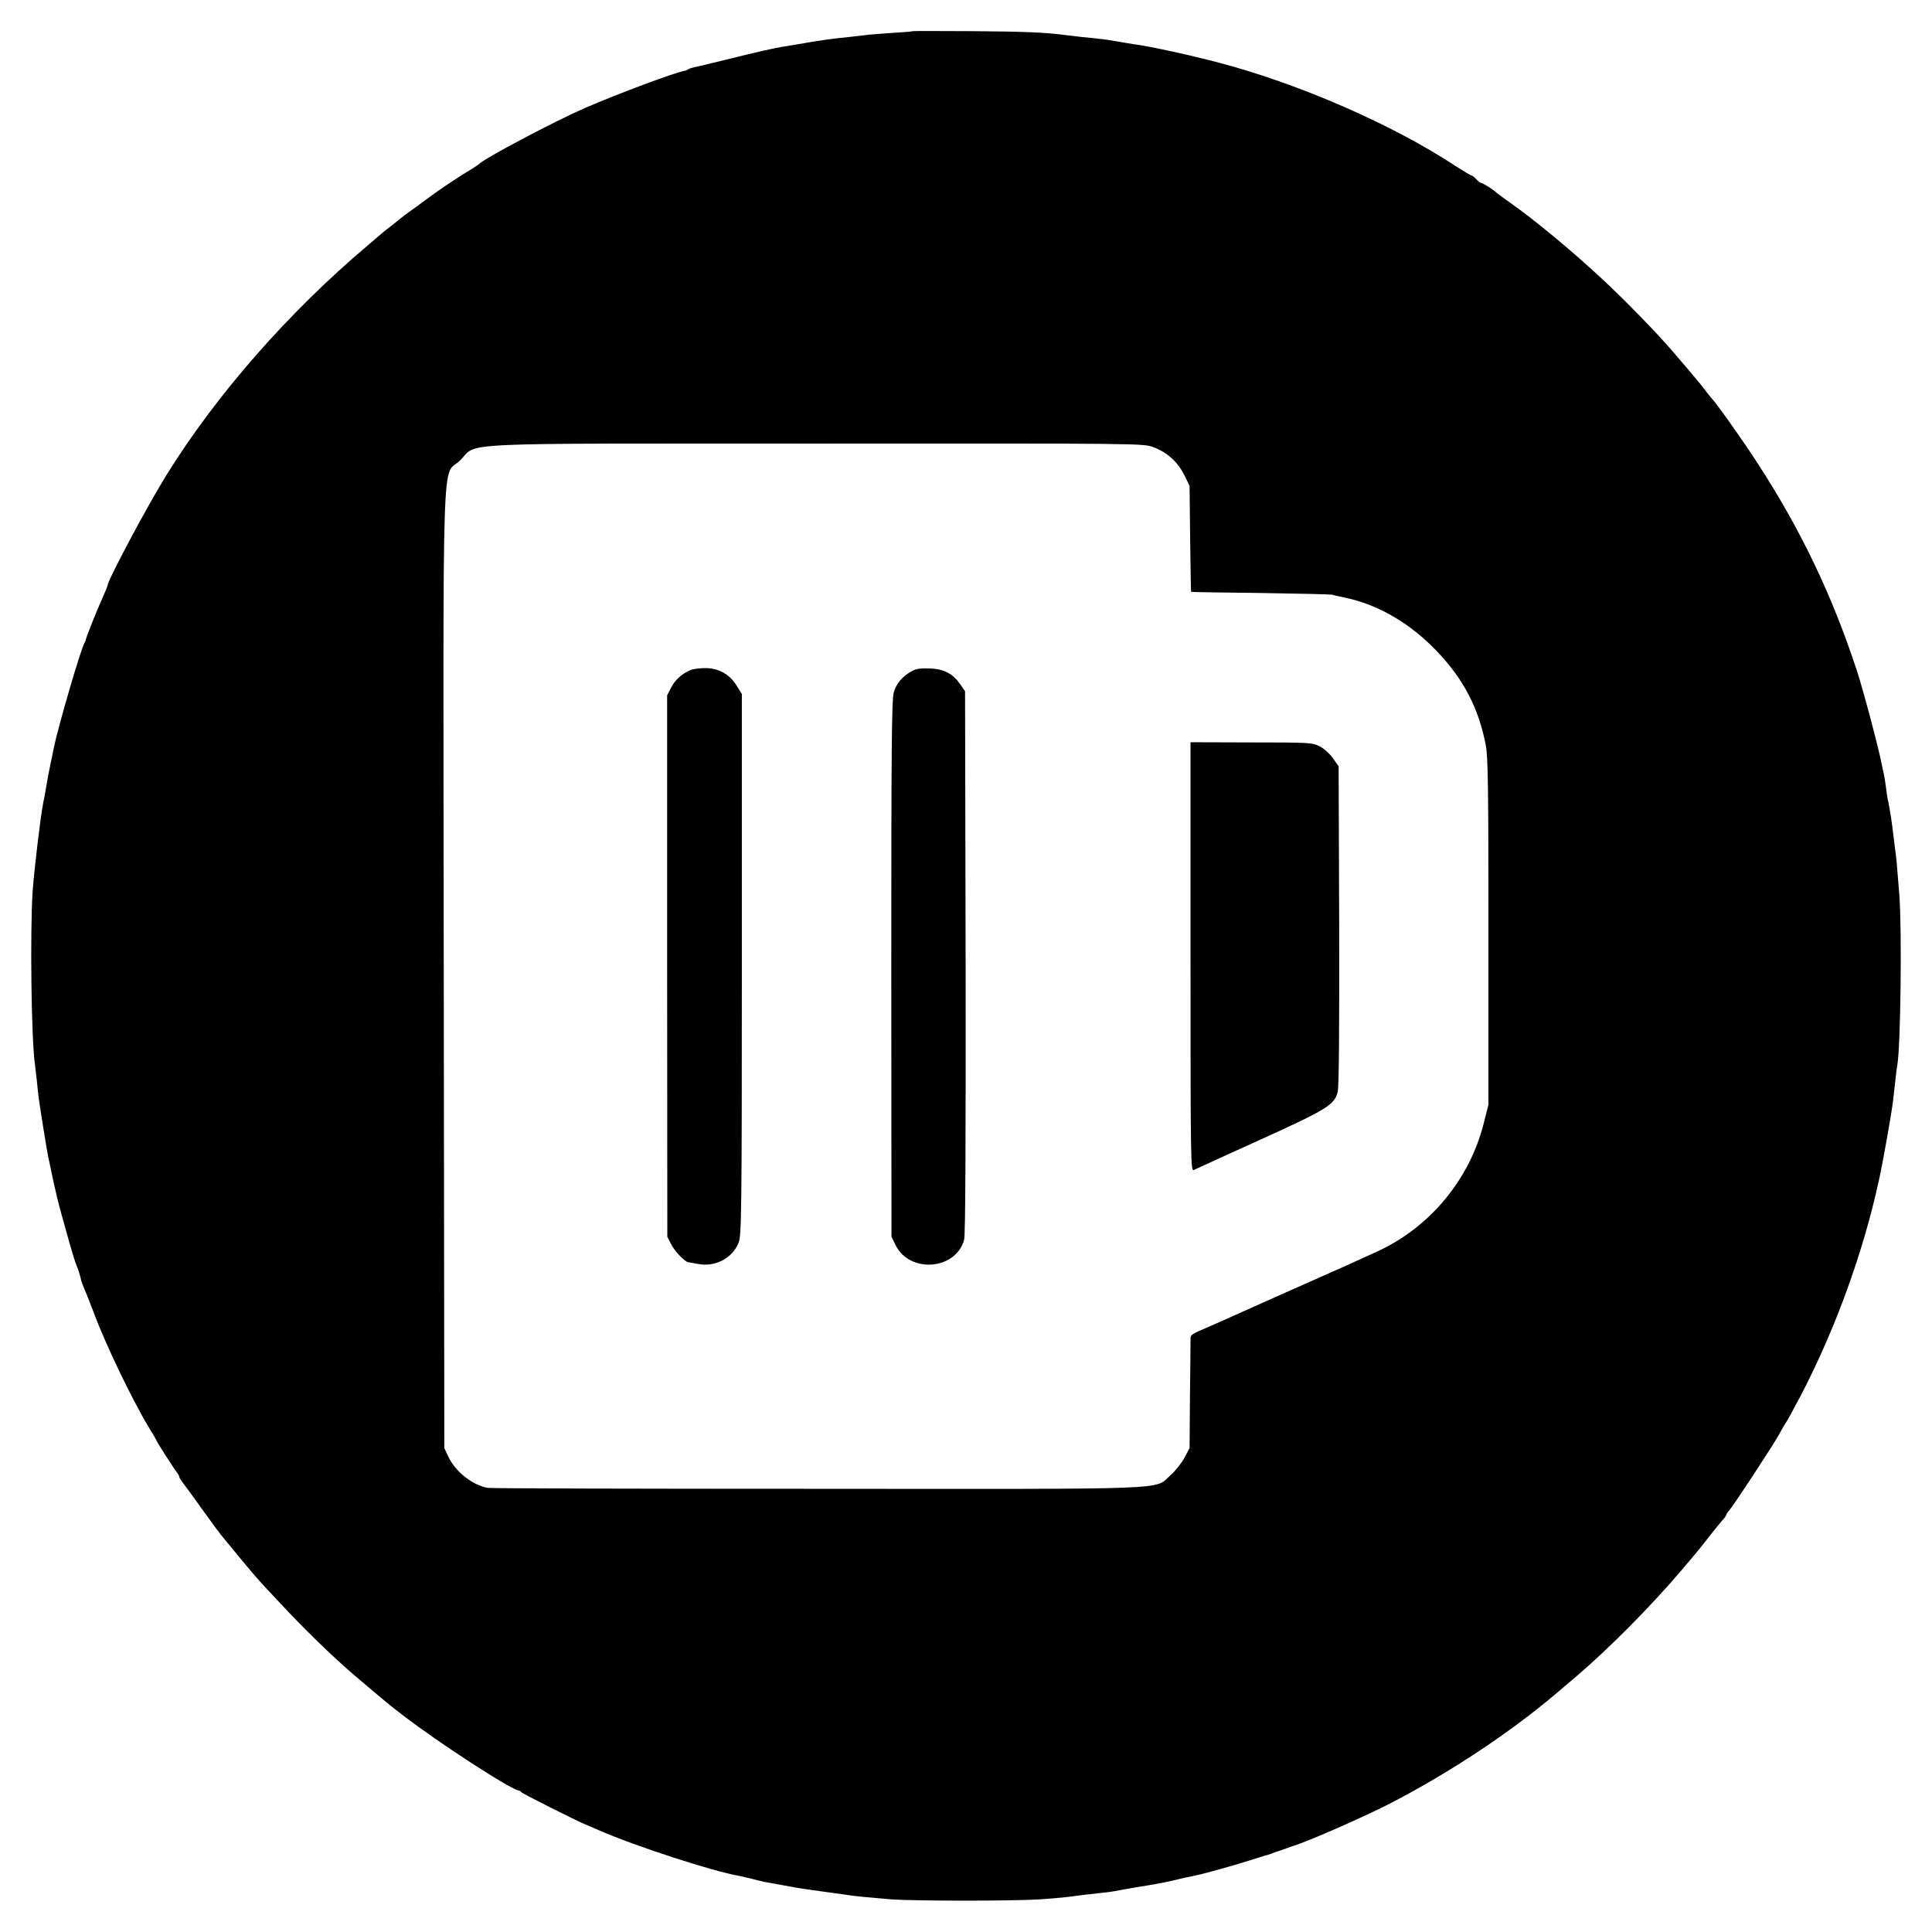 <?xml version="1.0" standalone="no"?>
<!DOCTYPE svg PUBLIC "-//W3C//DTD SVG 20010904//EN"
 "http://www.w3.org/TR/2001/REC-SVG-20010904/DTD/svg10.dtd">
<svg version="1.0" xmlns="http://www.w3.org/2000/svg"
 width="1024pt" height="1024pt" viewBox="0 0 1024 1024"
 preserveAspectRatio="xMidYMid meet">
<g transform="translate(0,1024) scale(0.1,-0.1)"
fill="#000000" stroke="none">
<path d="M4838 10075 c-2 -2 -48 -6 -103 -9 -55 -4 -113 -8 -130 -10 -16 -2
-59 -7 -95 -11 -101 -10 -166 -19 -290 -41 -14 -2 -41 -7 -60 -10 -50 -7 -154
-31 -315 -71 -77 -19 -151 -37 -164 -39 -14 -3 -29 -8 -35 -12 -6 -4 -13 -7
-16 -7 -45 -6 -351 -120 -531 -198 -169 -74 -536 -269 -559 -296 -3 -3 -34
-24 -70 -45 -56 -34 -172 -113 -205 -139 -5 -4 -39 -29 -75 -55 -36 -25 -67
-49 -70 -52 -3 -3 -25 -21 -50 -40 -25 -19 -50 -39 -56 -45 -6 -5 -35 -30 -64
-55 -421 -355 -806 -795 -1069 -1220 -104 -168 -311 -557 -311 -584 0 -3 -13
-34 -28 -68 -27 -59 -86 -207 -87 -218 0 -3 -3 -9 -6 -15 -20 -32 -137 -433
-164 -559 -2 -12 -6 -32 -9 -46 -14 -64 -26 -128 -32 -165 -3 -22 -10 -59 -15
-81 -13 -63 -47 -345 -56 -469 -14 -211 -7 -780 12 -915 2 -14 6 -52 10 -85 3
-33 8 -78 11 -100 6 -45 43 -277 50 -309 3 -12 9 -41 14 -66 26 -124 41 -185
71 -290 44 -159 54 -191 67 -223 7 -15 14 -40 18 -55 5 -26 13 -46 34 -94 5
-13 21 -53 35 -90 63 -171 205 -466 293 -612 23 -37 42 -70 42 -72 0 -5 96
-155 110 -171 5 -7 10 -16 10 -20 0 -4 9 -19 20 -33 11 -14 57 -77 102 -140
45 -63 90 -124 99 -135 201 -244 177 -216 311 -359 133 -143 282 -288 403
-391 165 -140 176 -149 250 -206 192 -148 580 -399 615 -399 5 0 10 -4 12 -8
3 -7 288 -150 343 -173 11 -4 42 -18 70 -30 190 -83 600 -217 745 -242 14 -3
43 -10 65 -15 22 -6 51 -13 65 -16 39 -7 143 -26 165 -30 25 -5 154 -23 215
-31 25 -3 56 -8 70 -10 31 -5 107 -12 225 -22 125 -9 646 -9 785 0 108 8 133
10 220 22 19 2 62 7 95 11 33 3 69 8 80 10 36 7 69 13 135 24 93 15 117 19
190 36 36 9 76 18 90 20 44 8 212 54 295 81 44 14 85 26 90 28 6 1 19 5 30 9
11 5 31 12 45 16 14 4 34 12 45 16 11 4 22 8 25 9 60 15 389 159 525 230 314
163 633 375 874 580 26 22 74 63 106 90 170 145 394 370 556 561 97 114 100
118 159 194 19 24 45 56 57 70 13 13 23 28 23 32 0 3 6 13 13 20 20 20 241
357 268 408 13 25 29 52 35 60 6 8 43 76 82 150 182 351 328 754 411 1136 22
100 67 353 75 424 3 25 8 72 12 105 3 33 8 69 10 79 18 97 25 718 11 901 -13
167 -17 209 -22 240 -2 17 -7 53 -10 80 -3 28 -8 66 -11 85 -3 19 -8 46 -10
60 -2 14 -6 34 -9 45 -2 11 -7 43 -10 70 -4 28 -9 58 -11 67 -3 10 -7 30 -10
45 -13 73 -97 391 -132 498 -131 399 -294 740 -520 1090 -81 126 -223 326
-249 353 -7 8 -25 30 -40 50 -15 21 -55 68 -88 107 -33 38 -71 83 -85 99 -79
92 -245 263 -372 381 -156 145 -352 308 -483 400 -38 27 -72 52 -75 55 -12 13
-70 50 -78 50 -5 0 -17 9 -27 20 -10 11 -22 20 -26 20 -4 0 -40 22 -81 48
-334 221 -832 438 -1258 550 -150 40 -363 86 -445 97 -22 3 -62 10 -90 15 -48
9 -105 16 -191 24 -23 3 -61 7 -85 10 -117 15 -218 19 -501 21 -169 1 -309 1
-310 0z m1275 -2205 c73 -27 130 -79 164 -148 l28 -57 3 -280 c2 -154 4 -281
5 -282 1 -1 166 -4 367 -6 201 -3 372 -7 380 -9 8 -3 42 -10 75 -17 174 -38
341 -136 481 -283 142 -149 221 -301 259 -498 12 -62 14 -231 14 -990 l0 -915
-25 -99 c-75 -298 -286 -552 -566 -680 -118 -54 -168 -77 -458 -205 -151 -67
-295 -132 -320 -143 -25 -11 -65 -29 -90 -40 -121 -52 -120 -51 -120 -77 0
-14 -1 -150 -3 -301 l-2 -275 -27 -51 c-15 -28 -48 -70 -74 -93 -90 -79 53
-73 -1878 -72 -946 0 -1731 2 -1743 5 -84 18 -169 86 -207 166 l-21 45 -3
2540 c-3 2887 -12 2597 87 2695 98 97 -83 89 1888 89 1711 1 1733 1 1786 -19z"/>
<path d="M3661 6689 c-44 -18 -82 -51 -103 -92 l-22 -42 0 -1435 1 -1435 21
-41 c19 -37 73 -93 90 -94 4 -1 27 -5 51 -9 92 -18 183 30 216 113 15 37 17
162 17 1475 l0 1433 -29 46 c-36 59 -97 92 -167 91 -28 0 -62 -5 -75 -10z"/>
<path d="M4835 6684 c-52 -28 -85 -67 -98 -114 -11 -36 -13 -330 -13 -1465 l1
-1420 22 -45 c75 -151 320 -131 363 29 7 27 9 497 8 1473 l-3 1434 -24 35
c-39 57 -86 83 -161 86 -46 2 -74 -1 -95 -13z"/>
<path d="M6310 5167 c0 -1100 1 -1137 18 -1128 10 5 169 78 353 161 353 160
391 184 409 252 7 23 9 339 8 882 l-3 844 -30 43 c-16 23 -48 52 -70 63 -38
20 -55 21 -362 21 l-323 1 0 -1139z"/>
</g>
</svg>
